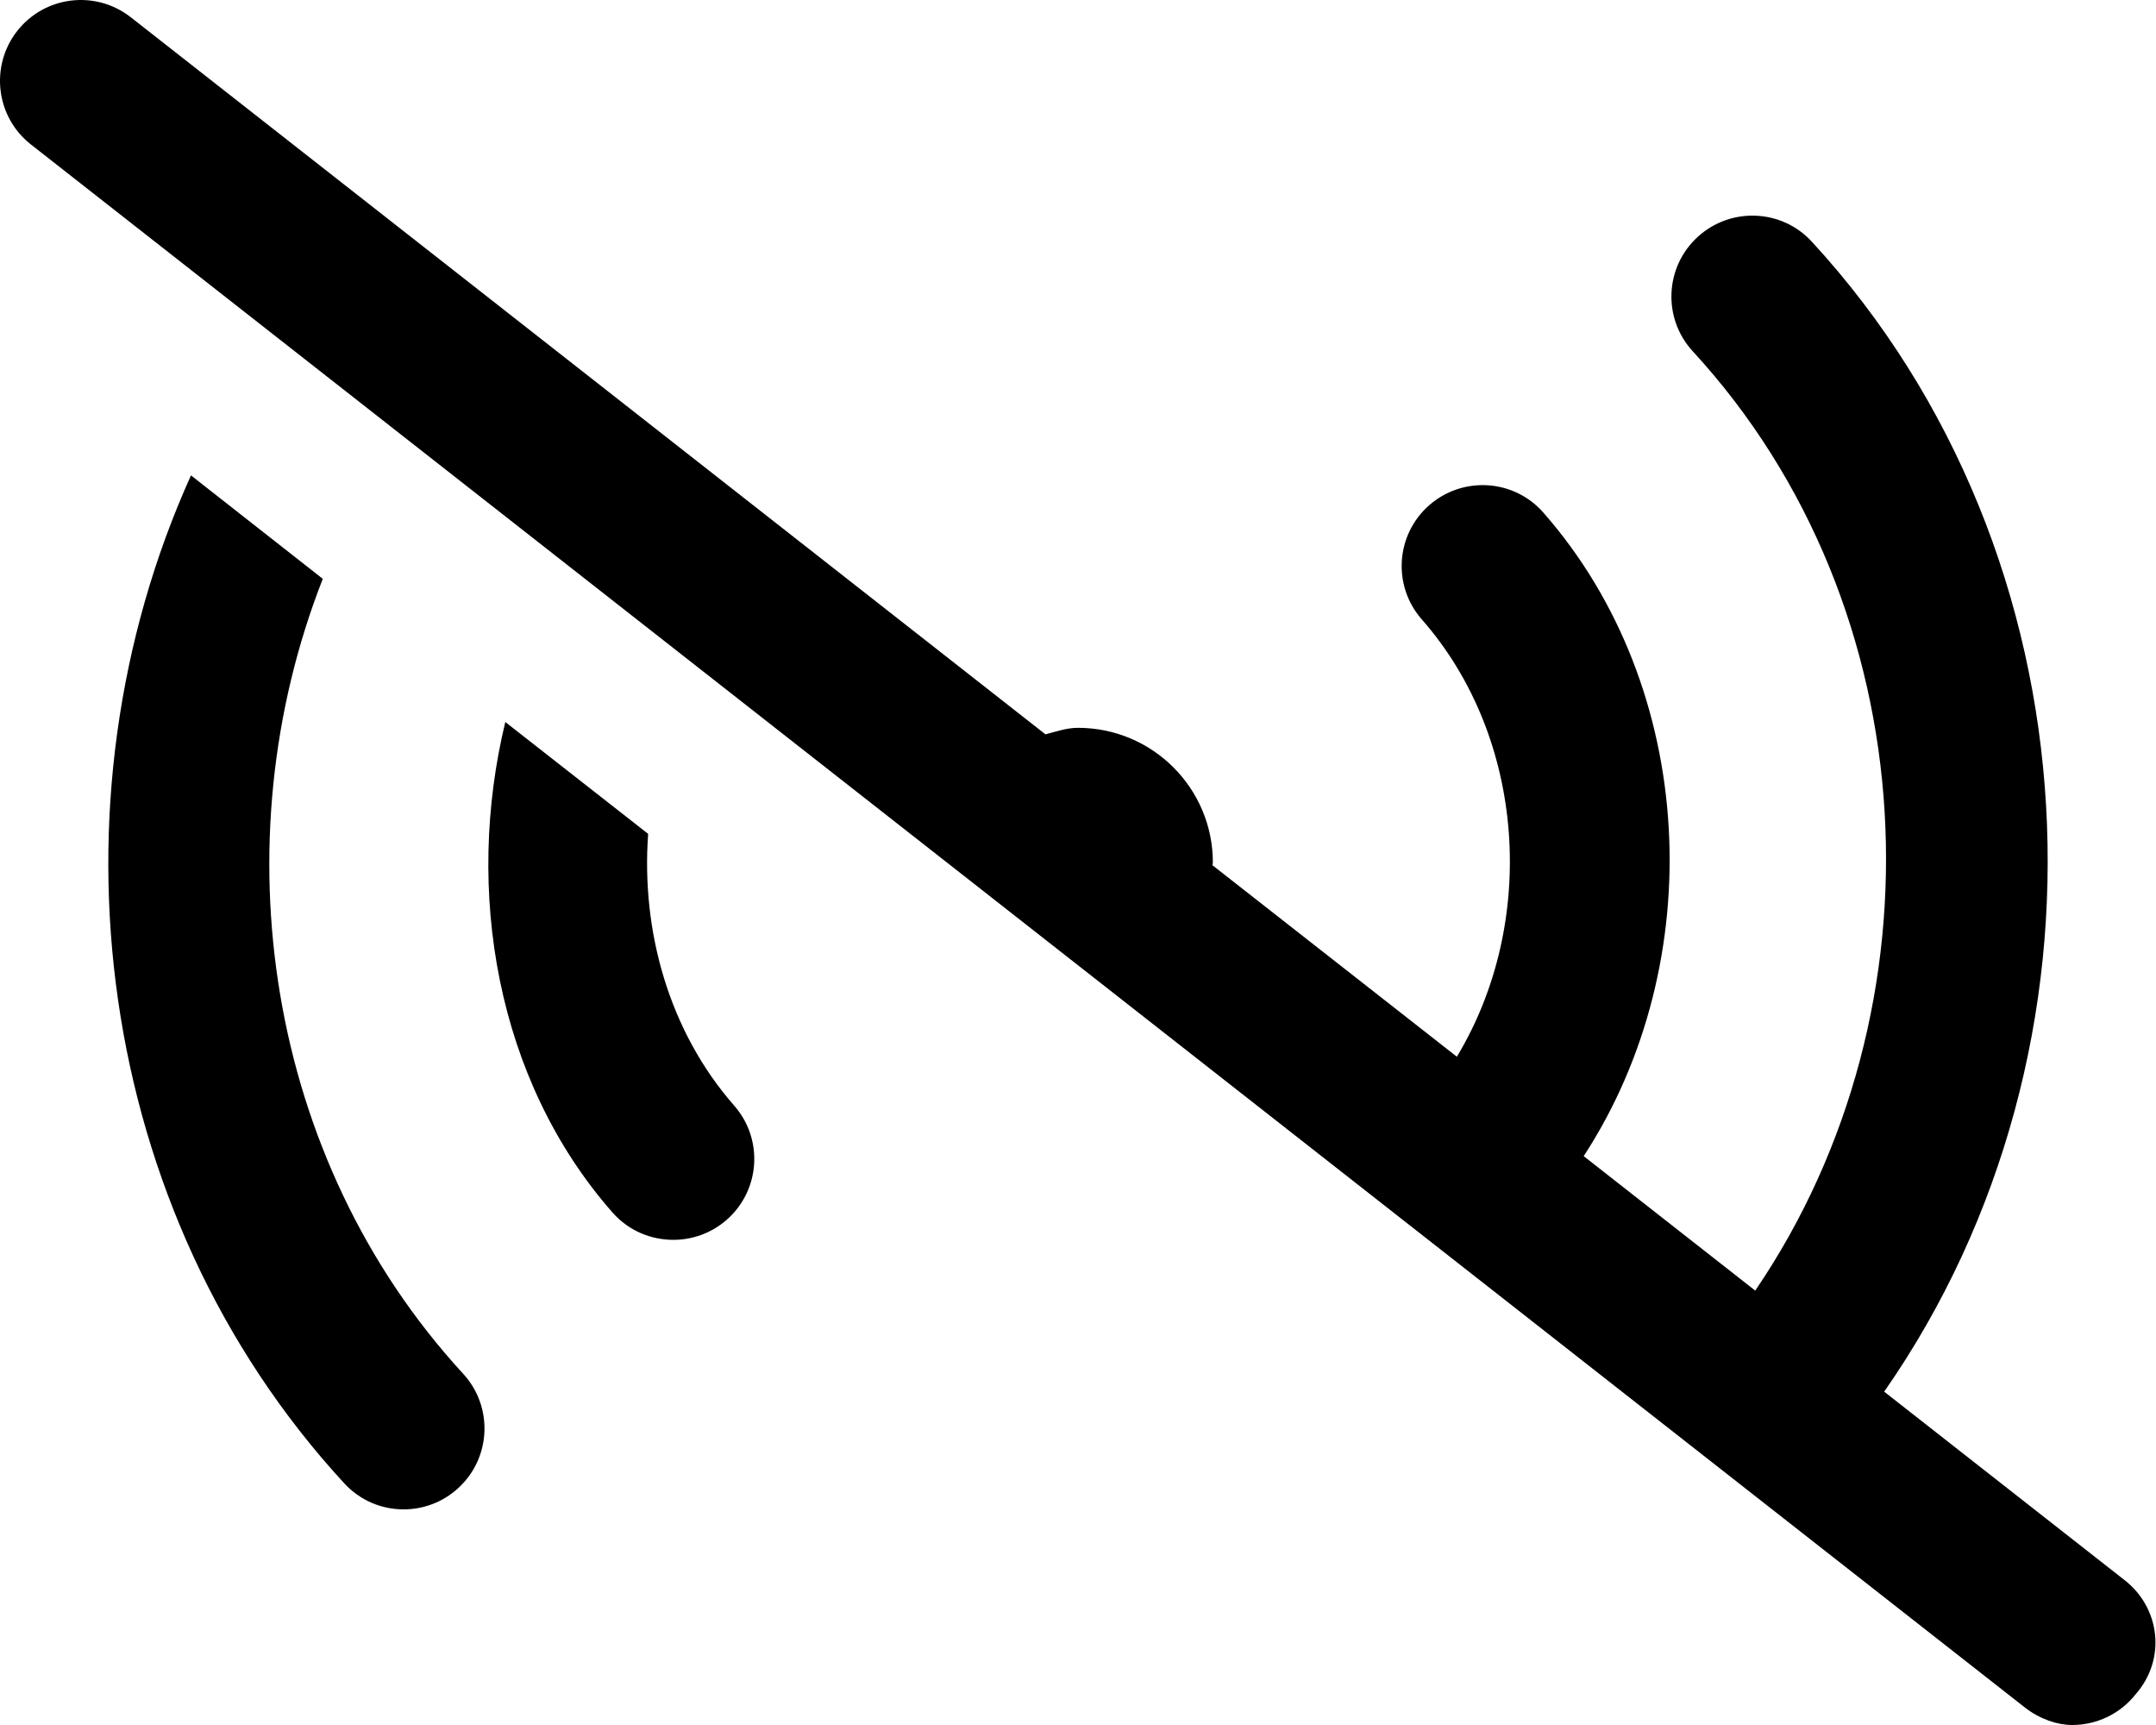 <svg xmlns="http://www.w3.org/2000/svg" viewBox="0 0 640 512"><!--! Font Awesome Pro 6.2.0 by @fontawesome - https://fontawesome.com License - https://fontawesome.com/license (Commercial License) Copyright 2022 Fonticons, Inc. --><path d="M630.8 469.1l-71.49-56.04c71.14-102 64.16-248.3-21.45-341.3c-8.961-9.781-24.18-10.38-33.95-1.406c-9.76 8.969-10.4 24.16-1.424 33.91c69.97 76.01 75.69 194.9 18.55 278.8l-50.92-39.91c37.48-57.45 33.8-138.9-11.97-191c-8.727-9.967-23.9-10.94-33.9-2.188c-9.963 8.75-10.95 23.91-2.191 33.88c31.01 35.27 34.38 90.09 10.41 129.8L359.9 256.8c.006-.272 .135-.5 .135-.773c0-22.09-17.93-40-40.04-40c-3.426 0-6.488 1.121-9.656 1.932L38.81 5.113C28.34-3.059 13.31-1.246 5.109 9.191c-8.172 10.44-6.344 25.53 4.078 33.7L601.2 506.9C605.6 510.3 610.8 512 615.1 512c7.125 0 14.17-3.156 18.91-9.187C643.1 492.4 641.2 477.3 630.8 469.1zM95.82 171.8L56.69 141.1c-43.93 97.3-28.93 218.3 45.44 299.1C106.9 445.4 113.3 448 119.8 448c5.818 0 11.65-2.094 16.26-6.344c9.76-8.969 10.4-24.16 1.424-33.91C78.85 344 65.15 250 95.82 171.8zM192.4 247.5L150 214.3c-12.1 49.99-2.779 106.2 31.83 145.6C186.6 365.3 193.2 368 199.9 368c5.615 0 11.28-1.969 15.84-5.969c9.963-8.75 10.95-23.91 2.191-33.88C198.6 306.1 190.3 276.4 192.4 247.5z"/></svg>